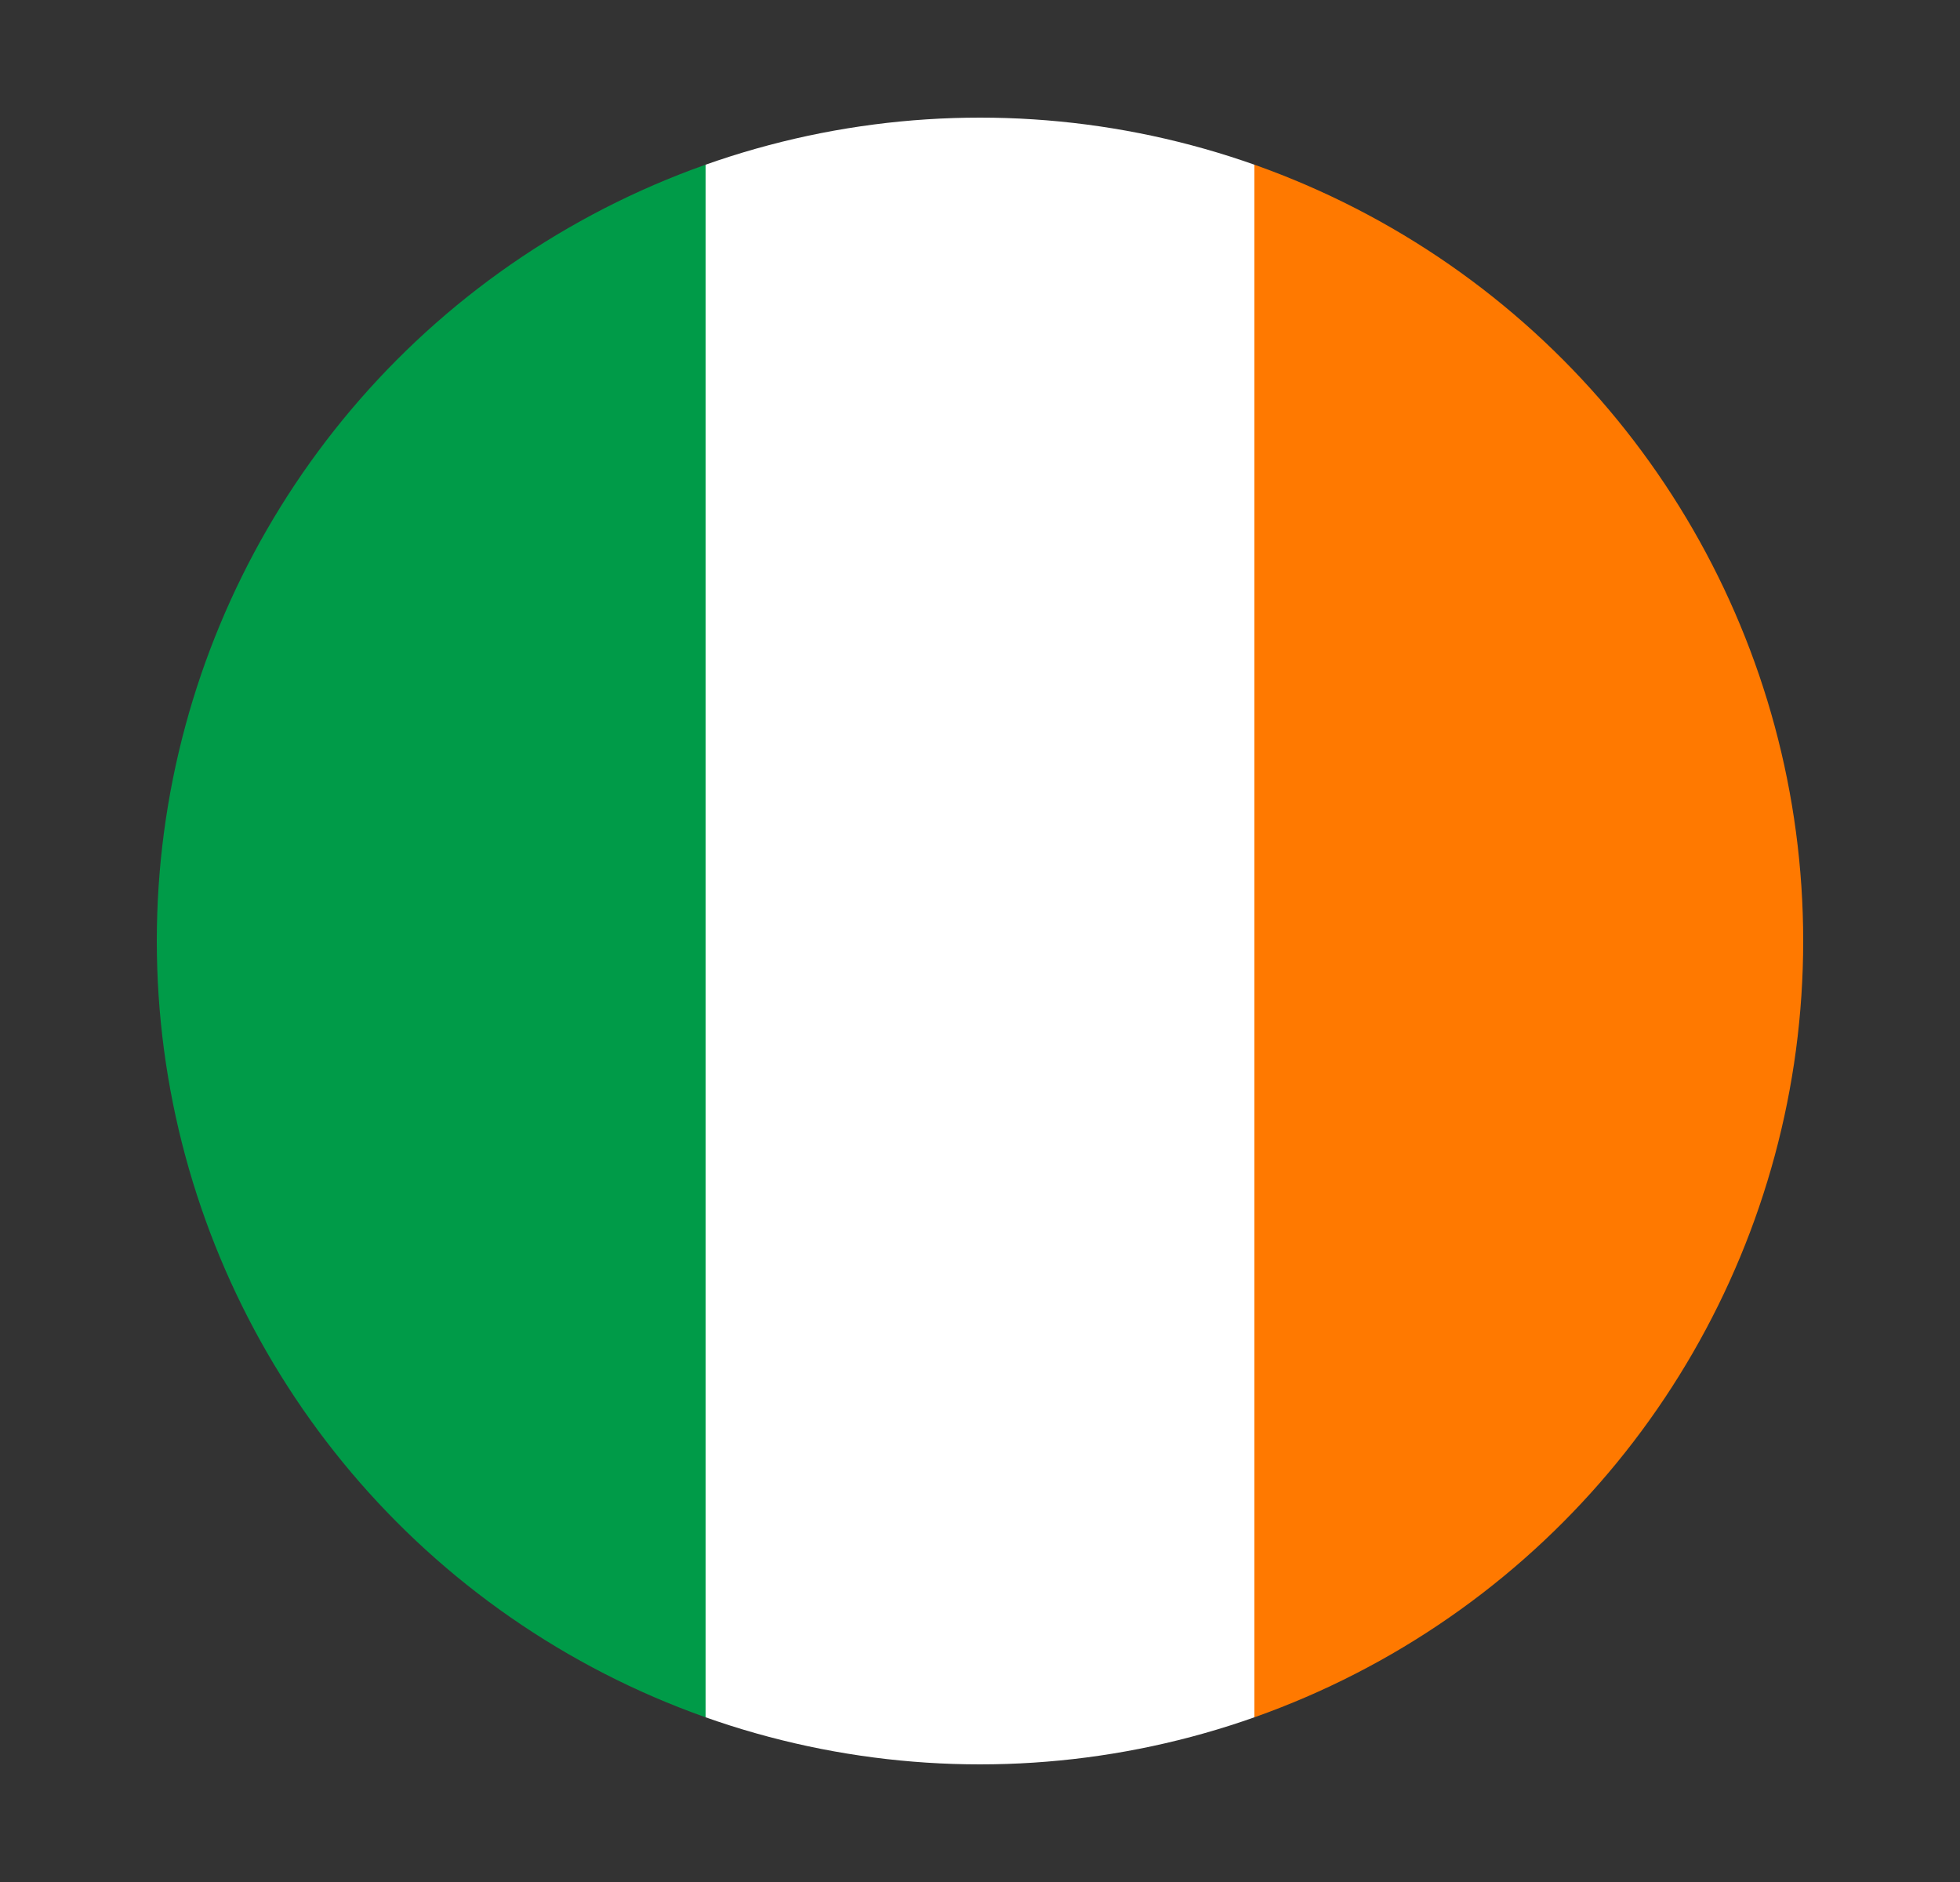 <svg id="Layer_1" data-name="Layer 1" xmlns="http://www.w3.org/2000/svg" xmlns:xlink="http://www.w3.org/1999/xlink" viewBox="0 0 25 24"><rect x="0" y="0" width="25" height="24" fill="#333333" stroke="none"/><defs><style>.cls-1{fill:none;}.cls-2{clip-path:url(#clip-path);}.cls-3{clip-path:url(#clip-path-2);}.cls-4{clip-path:url(#clip-path-3);}.cls-5{clip-path:url(#clip-path-4);}.cls-6{fill:#009b48;}.cls-7{fill:#fff;}.cls-8{fill:#ff7900;}</style><clipPath id="clip-path"><path class="cls-1" d="M-550.35-25.22h-15.12a2.66,2.66,0,0,1-2.64-2.64V-40.5a2.66,2.66,0,0,1,2.64-2.64h13.84A2.66,2.66,0,0,1-549-40.5v.64h3.92a2.66,2.66,0,0,1,2.64,2.64v2.64h1.28a2.66,2.66,0,0,1,2.64,2.64v4a2.66,2.66,0,0,1-2.64,2.64h-9.2Z"/></clipPath><clipPath id="clip-path-2"><circle class="cls-1" cx="-561.79" cy="-25.7" r="2.56"/></clipPath><clipPath id="clip-path-3"><circle class="cls-1" cx="-545.95" cy="-25.7" r="2.56"/></clipPath><clipPath id="clip-path-4"><circle class="cls-1" cx="12.5" cy="12" r="10.5"/></clipPath></defs><title>ICONS</title><g class="cls-5"><rect id="_3" data-name="3" class="cls-6" x="2" y="1.5" width="7" height="21"/><rect id="_2" data-name="2" class="cls-7" x="9" y="1.5" width="7" height="21"/><rect id="_1" data-name="1" class="cls-8" x="16" y="1.5" width="7" height="21"/></g></svg>